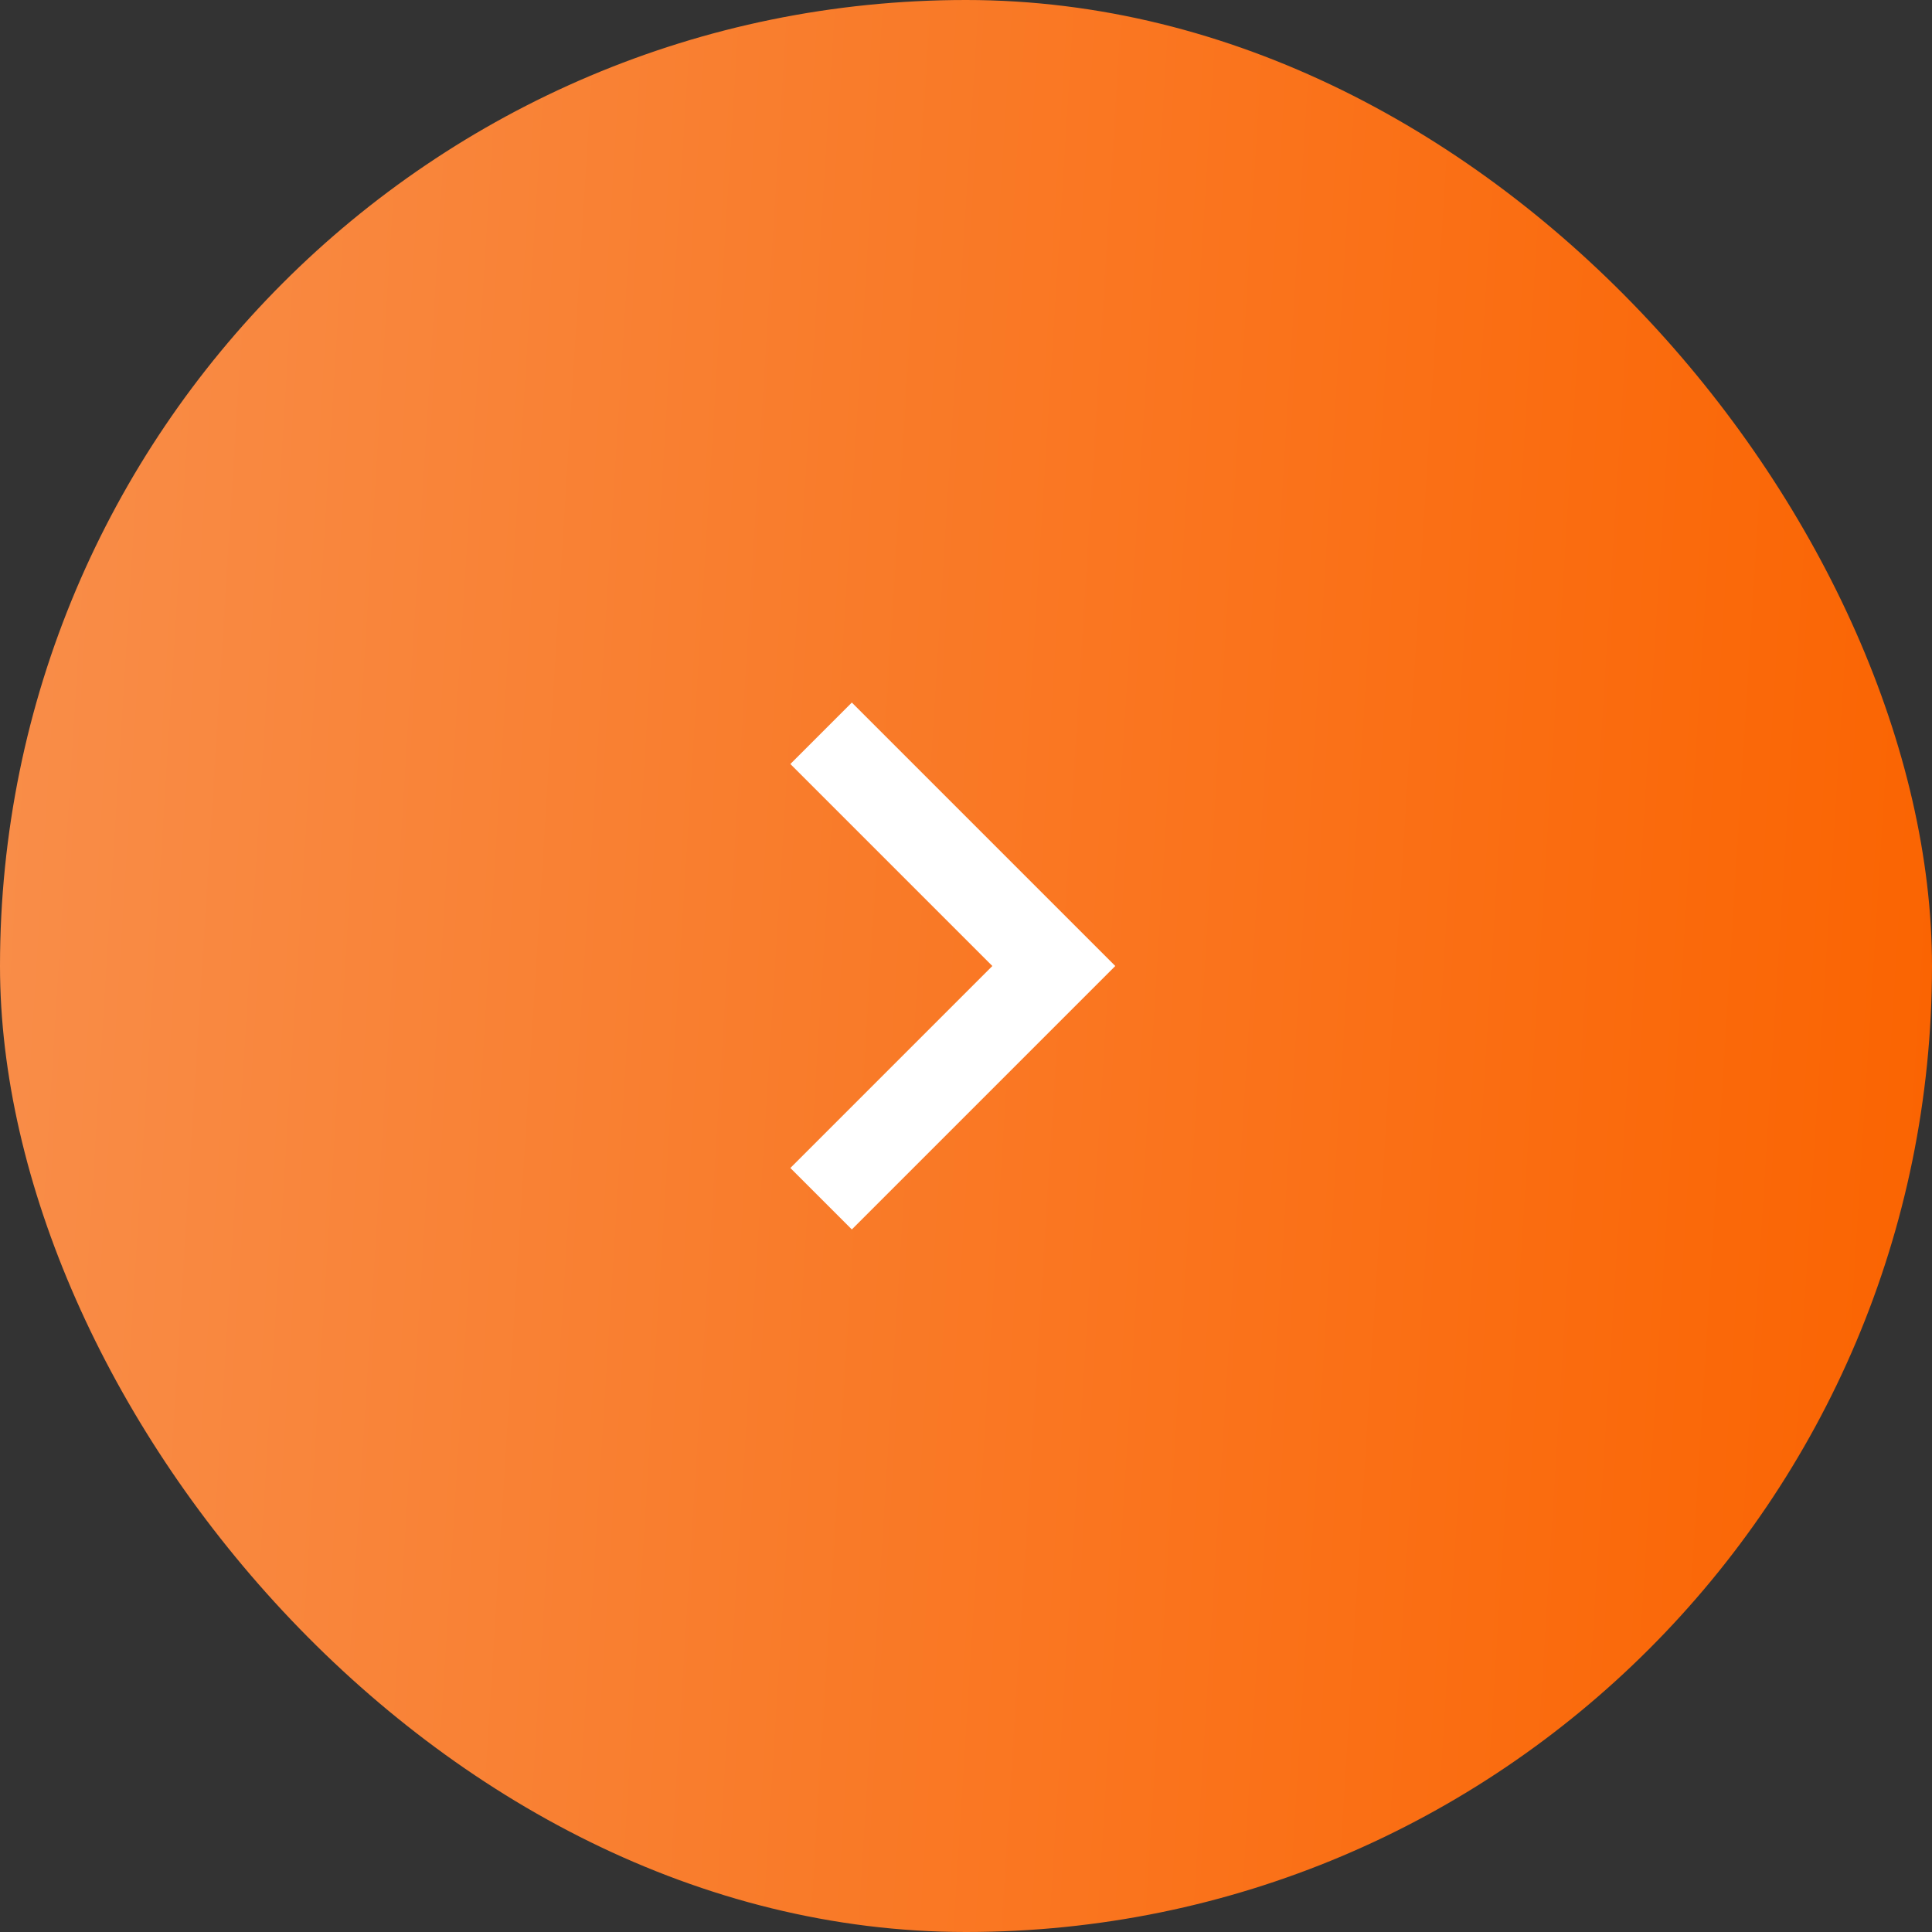 <?xml version="1.0" encoding="UTF-8"?> <svg xmlns="http://www.w3.org/2000/svg" width="44" height="44" viewBox="0 0 44 44" fill="none"><rect x="0" y="0" width="44" height="44" fill="#333333" stroke="none"/> <rect width="44" height="44" rx="22" fill="url(#paint0_linear_9069_5444)"></rect> <path d="M19.4 28L18 26.6L22.6 22L18 17.4L19.4 16L25.4 22L19.4 28Z" fill="white"></path> <defs> <linearGradient id="paint0_linear_9069_5444" x1="0" y1="0" x2="46.568" y2="2.911" gradientUnits="userSpaceOnUse"> <stop stop-color="#F98E4A"></stop> <stop offset="1" stop-color="#FA6300"></stop> </linearGradient> </defs> </svg> 